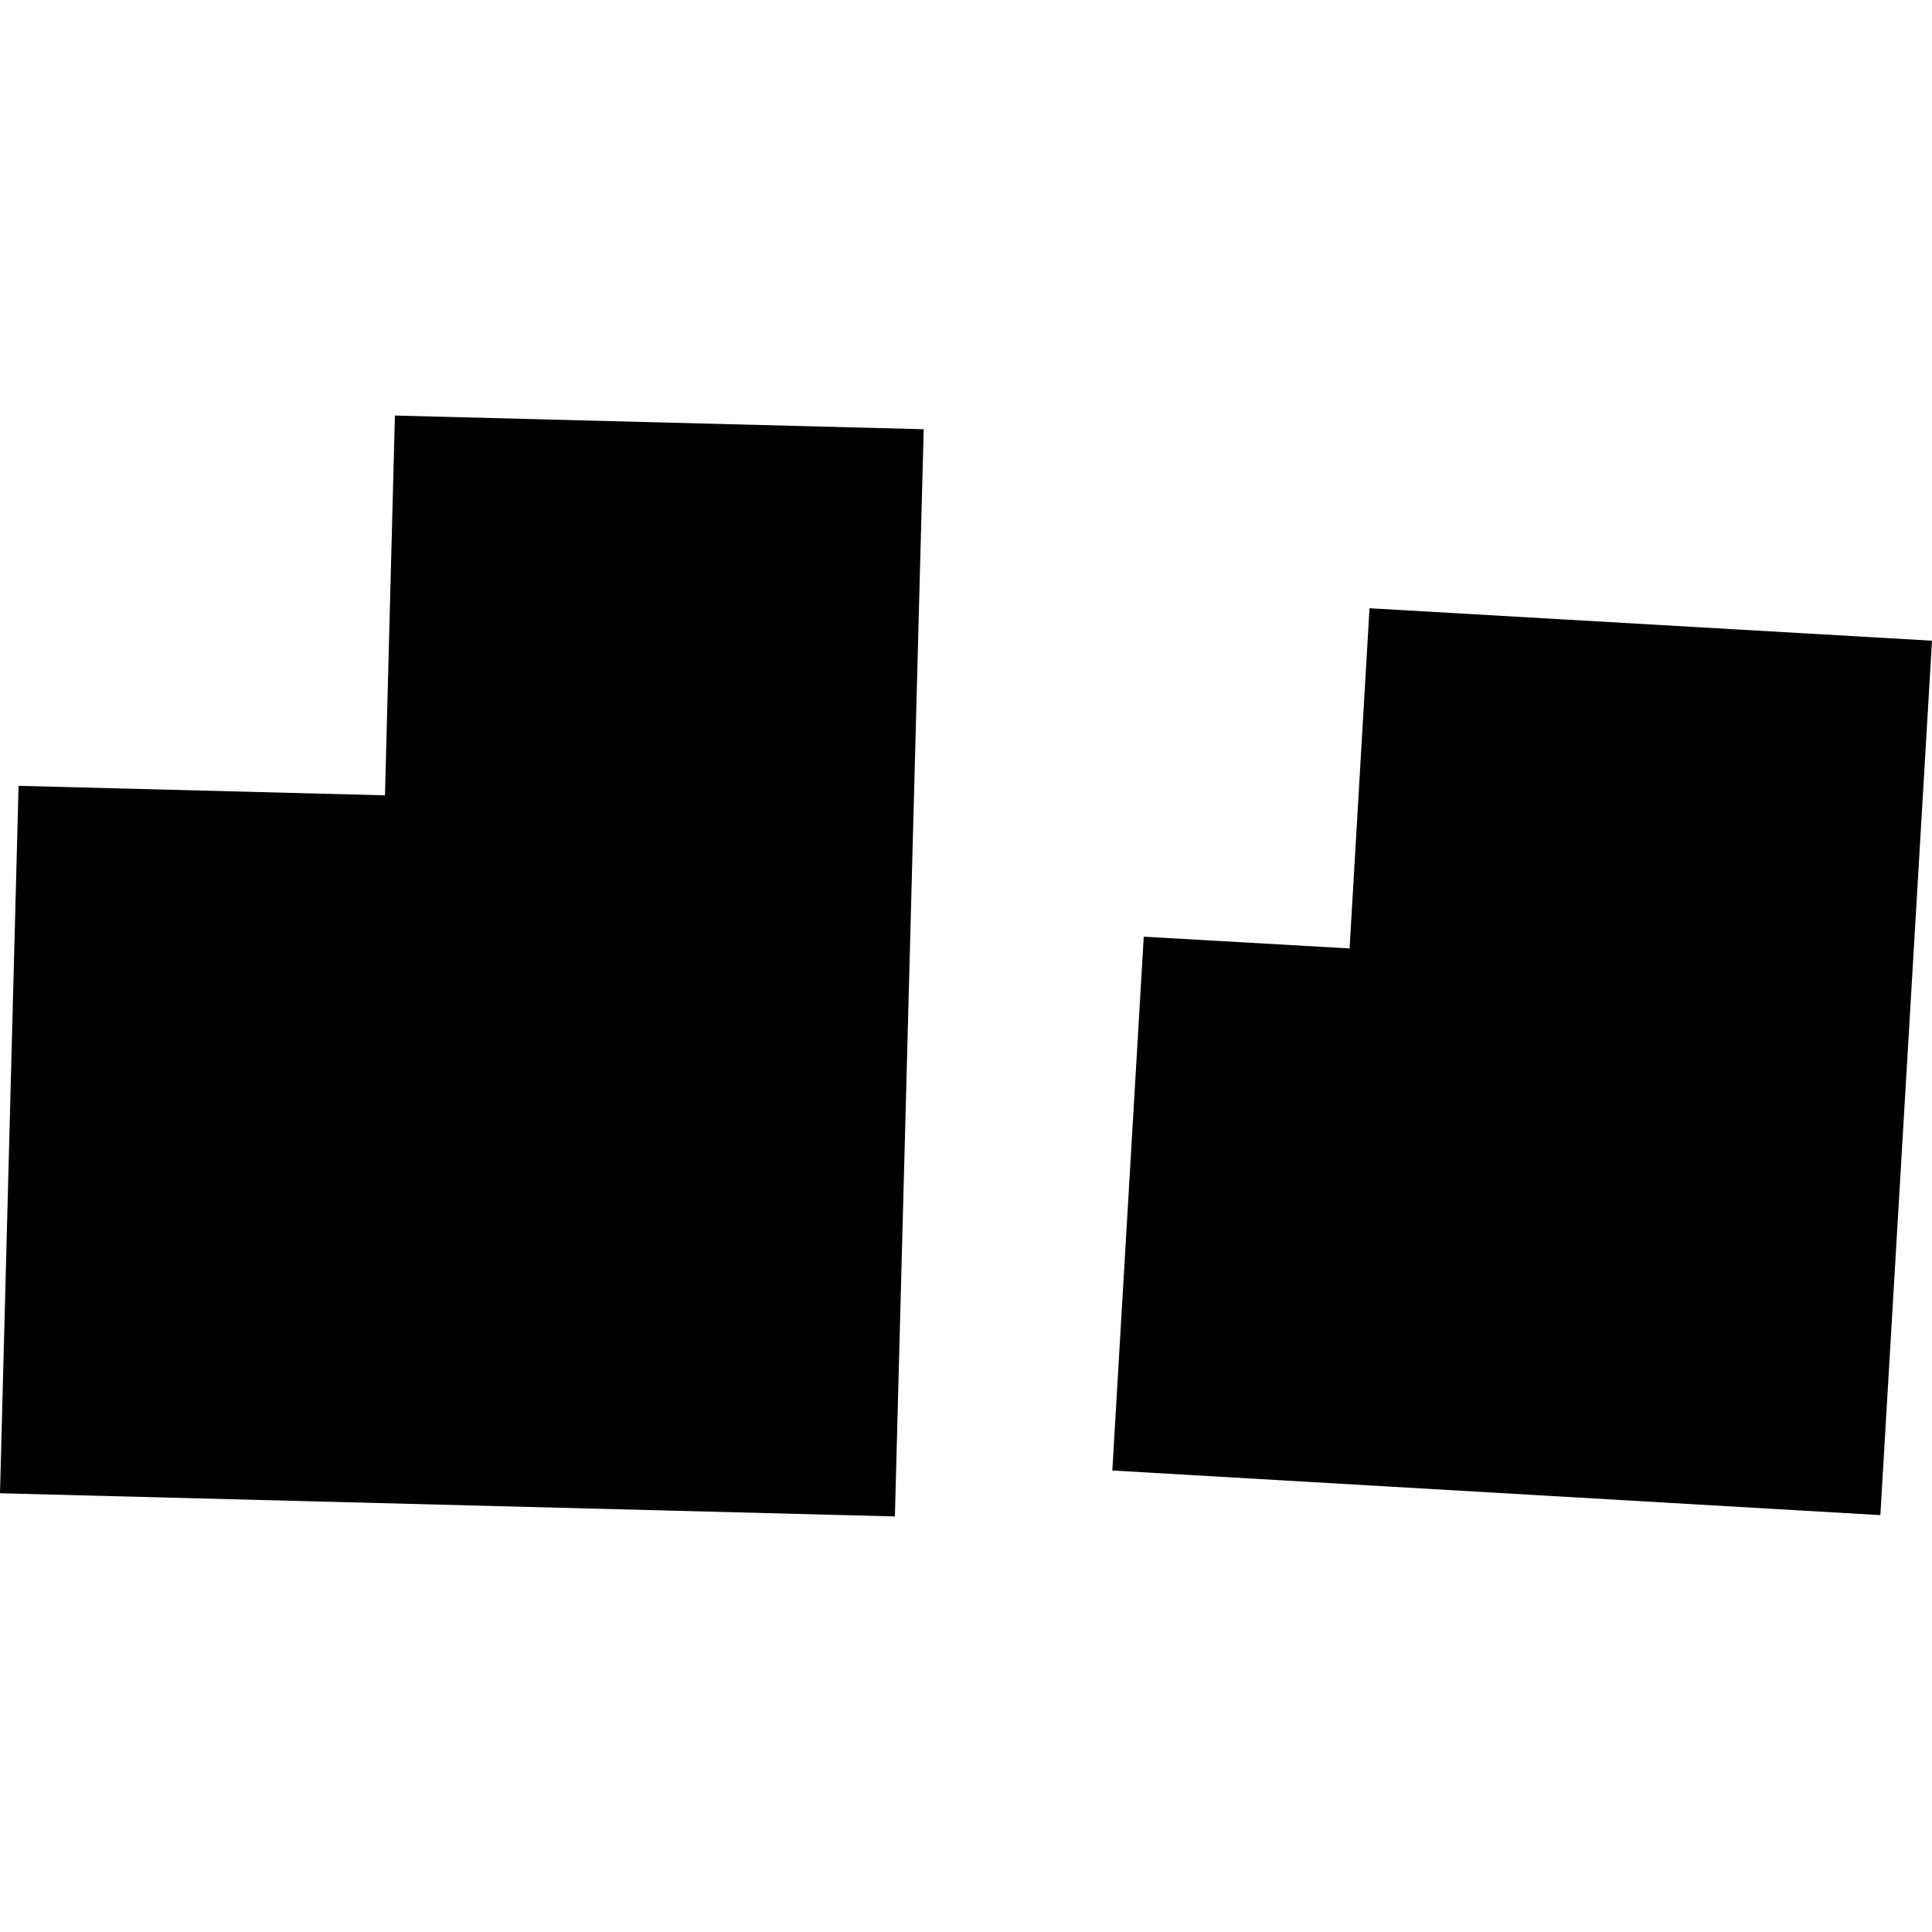 <?xml version="1.0" encoding="utf-8" standalone="no"?>
<!DOCTYPE svg PUBLIC "-//W3C//DTD SVG 1.1//EN"
  "http://www.w3.org/Graphics/SVG/1.1/DTD/svg11.dtd">
<!-- Created with matplotlib (https://matplotlib.org/) -->
<svg height="288pt" version="1.1" viewBox="0 0 288 288" width="288pt" xmlns="http://www.w3.org/2000/svg" xmlns:xlink="http://www.w3.org/1999/xlink">
 <defs>
  <style type="text/css">
*{stroke-linecap:butt;stroke-linejoin:round;}
  </style>
 </defs>
 <g id="figure_1">
  <g id="patch_1">
   <path d="M 0 288 
L 288 288 
L 288 0 
L 0 0 
z
" style="fill:none;opacity:0;"/>
  </g>
  <g id="axes_1">
   <g id="PatchCollection_1">
    <path clip-path="url(#p26ec4fb28a)" d="M 170.497 139.631 
L 201.181 141.383 
L 204.151 90.671 
L 288 95.508 
L 280.3 225.858 
L 165.812 219.202 
L 170.497 139.631 
"/>
    <path clip-path="url(#p26ec4fb28a)" d="M 2.768 117.143 
L 57.388 118.559 
L 58.87 61.946 
L 137.696 63.986 
L 133.4 226.054 
L 0 222.596 
L 2.768 117.143 
"/>
   </g>
  </g>
 </g>
 <defs>
  <clipPath id="p26ec4fb28a">
   <rect height="164.108" width="288" x="0" y="61.946"/>
  </clipPath>
 </defs>
</svg>
